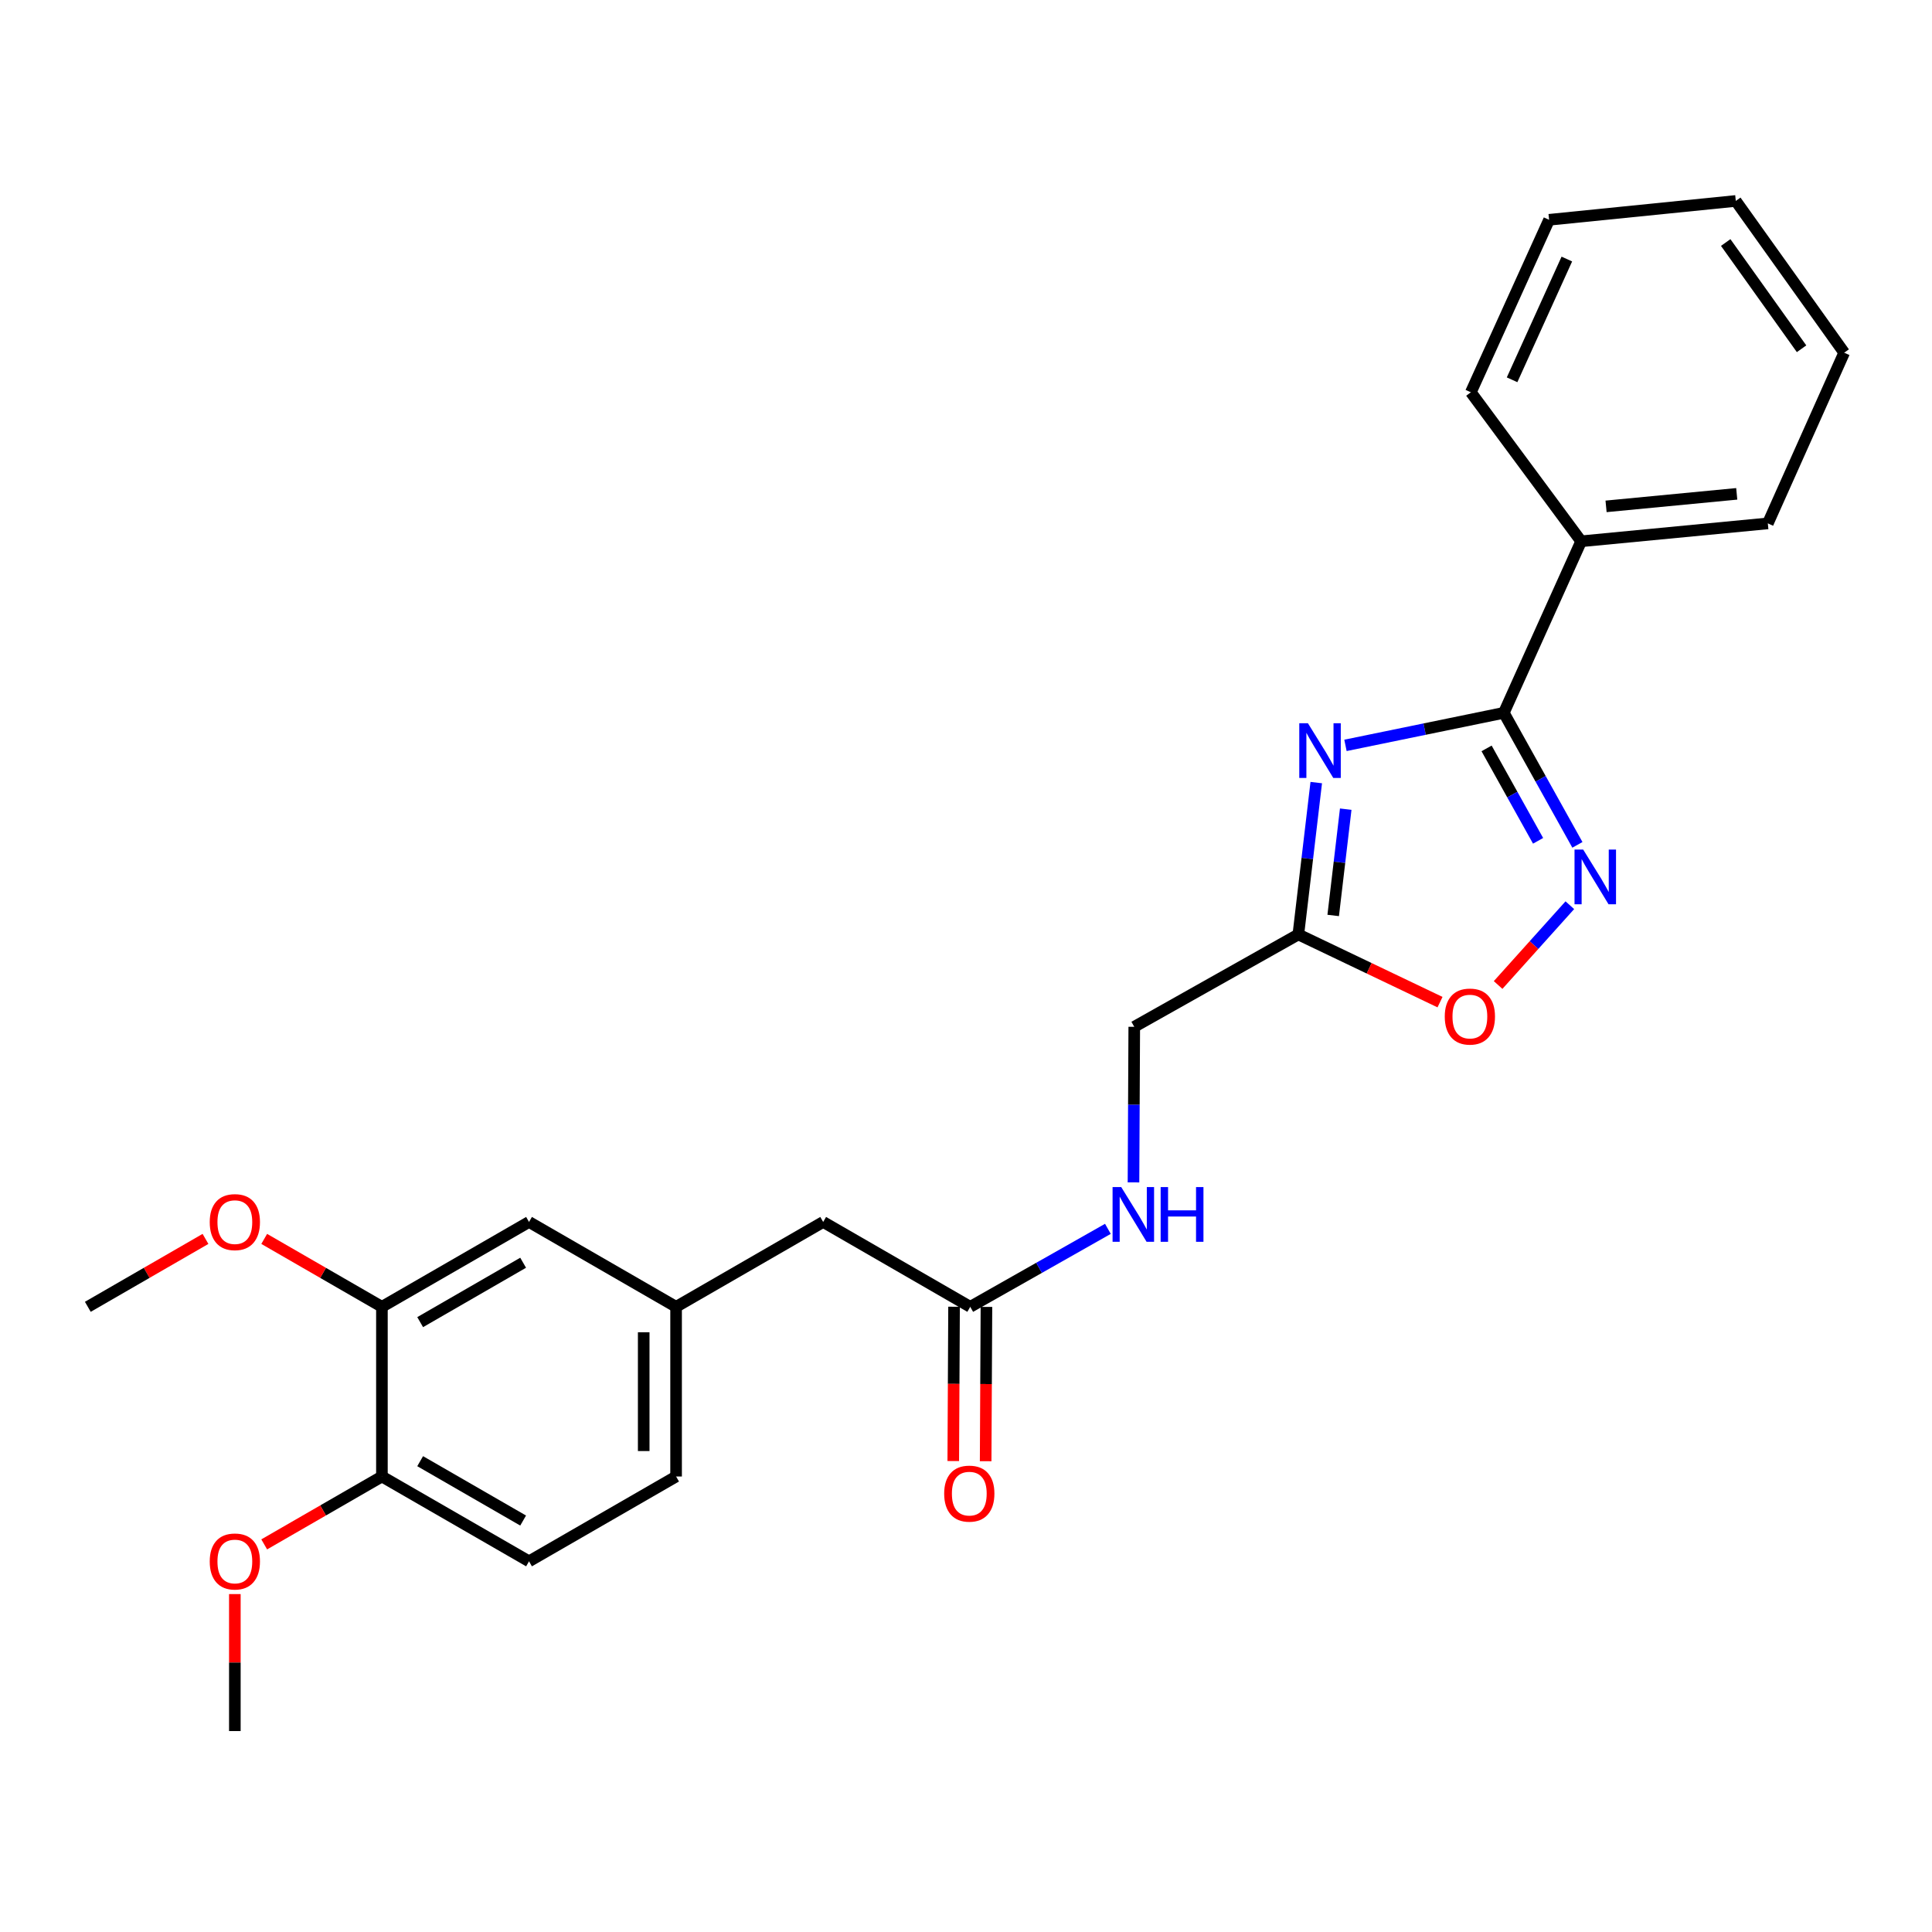 <?xml version='1.0' encoding='iso-8859-1'?>
<svg version='1.1' baseProfile='full'
              xmlns='http://www.w3.org/2000/svg'
                      xmlns:rdkit='http://www.rdkit.org/xml'
                      xmlns:xlink='http://www.w3.org/1999/xlink'
                  xml:space='preserve'
width='1000px' height='1000px' viewBox='0 0 1000 1000'>
<!-- END OF HEADER -->
<rect style='opacity:1.0;fill:#FFFFFF;stroke:none' width='1000' height='1000' x='0' y='0'> </rect>
<path class='bond-0' d='M 696.411,385.806 L 737.395,377.382' style='fill:none;fill-rule:evenodd;stroke:#0000FF;stroke-width:6px;stroke-linecap:butt;stroke-linejoin:miter;stroke-opacity:1' />
<path class='bond-0' d='M 737.395,377.382 L 778.379,368.958' style='fill:none;fill-rule:evenodd;stroke:#000000;stroke-width:6px;stroke-linecap:butt;stroke-linejoin:miter;stroke-opacity:1' />
<path class='bond-2' d='M 681.291,405.068 L 676.657,444.368' style='fill:none;fill-rule:evenodd;stroke:#0000FF;stroke-width:6px;stroke-linecap:butt;stroke-linejoin:miter;stroke-opacity:1' />
<path class='bond-2' d='M 676.657,444.368 L 672.022,483.667' style='fill:none;fill-rule:evenodd;stroke:#000000;stroke-width:6px;stroke-linecap:butt;stroke-linejoin:miter;stroke-opacity:1' />
<path class='bond-2' d='M 696.546,418.82 L 693.302,446.33' style='fill:none;fill-rule:evenodd;stroke:#0000FF;stroke-width:6px;stroke-linecap:butt;stroke-linejoin:miter;stroke-opacity:1' />
<path class='bond-2' d='M 693.302,446.33 L 690.058,473.84' style='fill:none;fill-rule:evenodd;stroke:#000000;stroke-width:6px;stroke-linecap:butt;stroke-linejoin:miter;stroke-opacity:1' />
<path class='bond-1' d='M 778.379,368.958 L 797.422,403.128' style='fill:none;fill-rule:evenodd;stroke:#000000;stroke-width:6px;stroke-linecap:butt;stroke-linejoin:miter;stroke-opacity:1' />
<path class='bond-1' d='M 797.422,403.128 L 816.464,437.298' style='fill:none;fill-rule:evenodd;stroke:#0000FF;stroke-width:6px;stroke-linecap:butt;stroke-linejoin:miter;stroke-opacity:1' />
<path class='bond-1' d='M 769.451,387.368 L 782.781,411.287' style='fill:none;fill-rule:evenodd;stroke:#000000;stroke-width:6px;stroke-linecap:butt;stroke-linejoin:miter;stroke-opacity:1' />
<path class='bond-1' d='M 782.781,411.287 L 796.111,435.206' style='fill:none;fill-rule:evenodd;stroke:#0000FF;stroke-width:6px;stroke-linecap:butt;stroke-linejoin:miter;stroke-opacity:1' />
<path class='bond-7' d='M 778.379,368.958 L 818.401,280.172' style='fill:none;fill-rule:evenodd;stroke:#000000;stroke-width:6px;stroke-linecap:butt;stroke-linejoin:miter;stroke-opacity:1' />
<path class='bond-25' d='M 812.543,468.537 L 793.981,489.187' style='fill:none;fill-rule:evenodd;stroke:#0000FF;stroke-width:6px;stroke-linecap:butt;stroke-linejoin:miter;stroke-opacity:1' />
<path class='bond-25' d='M 793.981,489.187 L 775.42,509.836' style='fill:none;fill-rule:evenodd;stroke:#FF0000;stroke-width:6px;stroke-linecap:butt;stroke-linejoin:miter;stroke-opacity:1' />
<path class='bond-3' d='M 672.022,483.667 L 708.685,501.186' style='fill:none;fill-rule:evenodd;stroke:#000000;stroke-width:6px;stroke-linecap:butt;stroke-linejoin:miter;stroke-opacity:1' />
<path class='bond-3' d='M 708.685,501.186 L 745.348,518.704' style='fill:none;fill-rule:evenodd;stroke:#FF0000;stroke-width:6px;stroke-linecap:butt;stroke-linejoin:miter;stroke-opacity:1' />
<path class='bond-12' d='M 672.022,483.667 L 587.091,531.473' style='fill:none;fill-rule:evenodd;stroke:#000000;stroke-width:6px;stroke-linecap:butt;stroke-linejoin:miter;stroke-opacity:1' />
<path class='bond-4' d='M 502.198,676.408 L 537.82,656.229' style='fill:none;fill-rule:evenodd;stroke:#000000;stroke-width:6px;stroke-linecap:butt;stroke-linejoin:miter;stroke-opacity:1' />
<path class='bond-4' d='M 537.82,656.229 L 573.442,636.051' style='fill:none;fill-rule:evenodd;stroke:#0000FF;stroke-width:6px;stroke-linecap:butt;stroke-linejoin:miter;stroke-opacity:1' />
<path class='bond-11' d='M 493.817,676.365 L 493.613,716.302' style='fill:none;fill-rule:evenodd;stroke:#000000;stroke-width:6px;stroke-linecap:butt;stroke-linejoin:miter;stroke-opacity:1' />
<path class='bond-11' d='M 493.613,716.302 L 493.409,756.238' style='fill:none;fill-rule:evenodd;stroke:#FF0000;stroke-width:6px;stroke-linecap:butt;stroke-linejoin:miter;stroke-opacity:1' />
<path class='bond-11' d='M 510.578,676.451 L 510.374,716.387' style='fill:none;fill-rule:evenodd;stroke:#000000;stroke-width:6px;stroke-linecap:butt;stroke-linejoin:miter;stroke-opacity:1' />
<path class='bond-11' d='M 510.374,716.387 L 510.17,756.324' style='fill:none;fill-rule:evenodd;stroke:#FF0000;stroke-width:6px;stroke-linecap:butt;stroke-linejoin:miter;stroke-opacity:1' />
<path class='bond-13' d='M 502.198,676.408 L 426.075,632.485' style='fill:none;fill-rule:evenodd;stroke:#000000;stroke-width:6px;stroke-linecap:butt;stroke-linejoin:miter;stroke-opacity:1' />
<path class='bond-5' d='M 197.68,676.408 L 273.821,632.485' style='fill:none;fill-rule:evenodd;stroke:#000000;stroke-width:6px;stroke-linecap:butt;stroke-linejoin:miter;stroke-opacity:1' />
<path class='bond-5' d='M 217.477,684.338 L 270.775,653.592' style='fill:none;fill-rule:evenodd;stroke:#000000;stroke-width:6px;stroke-linecap:butt;stroke-linejoin:miter;stroke-opacity:1' />
<path class='bond-16' d='M 197.68,676.408 L 167.218,658.831' style='fill:none;fill-rule:evenodd;stroke:#000000;stroke-width:6px;stroke-linecap:butt;stroke-linejoin:miter;stroke-opacity:1' />
<path class='bond-16' d='M 167.218,658.831 L 136.755,641.254' style='fill:none;fill-rule:evenodd;stroke:#FF0000;stroke-width:6px;stroke-linecap:butt;stroke-linejoin:miter;stroke-opacity:1' />
<path class='bond-27' d='M 197.68,676.408 L 197.68,764.235' style='fill:none;fill-rule:evenodd;stroke:#000000;stroke-width:6px;stroke-linecap:butt;stroke-linejoin:miter;stroke-opacity:1' />
<path class='bond-6' d='M 586.69,612.005 L 586.891,571.739' style='fill:none;fill-rule:evenodd;stroke:#0000FF;stroke-width:6px;stroke-linecap:butt;stroke-linejoin:miter;stroke-opacity:1' />
<path class='bond-6' d='M 586.891,571.739 L 587.091,531.473' style='fill:none;fill-rule:evenodd;stroke:#000000;stroke-width:6px;stroke-linecap:butt;stroke-linejoin:miter;stroke-opacity:1' />
<path class='bond-18' d='M 818.401,280.172 L 915.027,270.907' style='fill:none;fill-rule:evenodd;stroke:#000000;stroke-width:6px;stroke-linecap:butt;stroke-linejoin:miter;stroke-opacity:1' />
<path class='bond-18' d='M 831.295,262.098 L 898.933,255.612' style='fill:none;fill-rule:evenodd;stroke:#000000;stroke-width:6px;stroke-linecap:butt;stroke-linejoin:miter;stroke-opacity:1' />
<path class='bond-19' d='M 818.401,280.172 L 761.311,203.053' style='fill:none;fill-rule:evenodd;stroke:#000000;stroke-width:6px;stroke-linecap:butt;stroke-linejoin:miter;stroke-opacity:1' />
<path class='bond-8' d='M 197.68,764.235 L 273.821,808.139' style='fill:none;fill-rule:evenodd;stroke:#000000;stroke-width:6px;stroke-linecap:butt;stroke-linejoin:miter;stroke-opacity:1' />
<path class='bond-8' d='M 217.474,756.301 L 270.773,787.034' style='fill:none;fill-rule:evenodd;stroke:#000000;stroke-width:6px;stroke-linecap:butt;stroke-linejoin:miter;stroke-opacity:1' />
<path class='bond-17' d='M 197.68,764.235 L 167.218,781.805' style='fill:none;fill-rule:evenodd;stroke:#000000;stroke-width:6px;stroke-linecap:butt;stroke-linejoin:miter;stroke-opacity:1' />
<path class='bond-17' d='M 167.218,781.805 L 136.755,799.374' style='fill:none;fill-rule:evenodd;stroke:#FF0000;stroke-width:6px;stroke-linecap:butt;stroke-linejoin:miter;stroke-opacity:1' />
<path class='bond-9' d='M 273.821,632.485 L 349.944,676.408' style='fill:none;fill-rule:evenodd;stroke:#000000;stroke-width:6px;stroke-linecap:butt;stroke-linejoin:miter;stroke-opacity:1' />
<path class='bond-10' d='M 349.944,676.408 L 426.075,632.485' style='fill:none;fill-rule:evenodd;stroke:#000000;stroke-width:6px;stroke-linecap:butt;stroke-linejoin:miter;stroke-opacity:1' />
<path class='bond-15' d='M 349.944,676.408 L 349.944,764.235' style='fill:none;fill-rule:evenodd;stroke:#000000;stroke-width:6px;stroke-linecap:butt;stroke-linejoin:miter;stroke-opacity:1' />
<path class='bond-15' d='M 333.183,689.582 L 333.183,751.061' style='fill:none;fill-rule:evenodd;stroke:#000000;stroke-width:6px;stroke-linecap:butt;stroke-linejoin:miter;stroke-opacity:1' />
<path class='bond-14' d='M 273.821,808.139 L 349.944,764.235' style='fill:none;fill-rule:evenodd;stroke:#000000;stroke-width:6px;stroke-linecap:butt;stroke-linejoin:miter;stroke-opacity:1' />
<path class='bond-20' d='M 106.361,641.256 L 75.908,658.832' style='fill:none;fill-rule:evenodd;stroke:#FF0000;stroke-width:6px;stroke-linecap:butt;stroke-linejoin:miter;stroke-opacity:1' />
<path class='bond-20' d='M 75.908,658.832 L 45.455,676.408' style='fill:none;fill-rule:evenodd;stroke:#000000;stroke-width:6px;stroke-linecap:butt;stroke-linejoin:miter;stroke-opacity:1' />
<path class='bond-21' d='M 121.558,825.096 L 121.558,860.545' style='fill:none;fill-rule:evenodd;stroke:#FF0000;stroke-width:6px;stroke-linecap:butt;stroke-linejoin:miter;stroke-opacity:1' />
<path class='bond-21' d='M 121.558,860.545 L 121.558,895.994' style='fill:none;fill-rule:evenodd;stroke:#000000;stroke-width:6px;stroke-linecap:butt;stroke-linejoin:miter;stroke-opacity:1' />
<path class='bond-23' d='M 915.027,270.907 L 954.545,182.558' style='fill:none;fill-rule:evenodd;stroke:#000000;stroke-width:6px;stroke-linecap:butt;stroke-linejoin:miter;stroke-opacity:1' />
<path class='bond-22' d='M 761.311,203.053 L 801.807,113.764' style='fill:none;fill-rule:evenodd;stroke:#000000;stroke-width:6px;stroke-linecap:butt;stroke-linejoin:miter;stroke-opacity:1' />
<path class='bond-22' d='M 782.65,196.583 L 810.997,134.081' style='fill:none;fill-rule:evenodd;stroke:#000000;stroke-width:6px;stroke-linecap:butt;stroke-linejoin:miter;stroke-opacity:1' />
<path class='bond-24' d='M 801.807,113.764 L 898.443,104.006' style='fill:none;fill-rule:evenodd;stroke:#000000;stroke-width:6px;stroke-linecap:butt;stroke-linejoin:miter;stroke-opacity:1' />
<path class='bond-26' d='M 954.545,182.558 L 898.443,104.006' style='fill:none;fill-rule:evenodd;stroke:#000000;stroke-width:6px;stroke-linecap:butt;stroke-linejoin:miter;stroke-opacity:1' />
<path class='bond-26' d='M 932.491,180.517 L 893.219,125.53' style='fill:none;fill-rule:evenodd;stroke:#000000;stroke-width:6px;stroke-linecap:butt;stroke-linejoin:miter;stroke-opacity:1' />
<path  class='atom-0' d='M 676.983 374.352
L 686.263 389.352
Q 687.183 390.832, 688.663 393.512
Q 690.143 396.192, 690.223 396.352
L 690.223 374.352
L 693.983 374.352
L 693.983 402.672
L 690.103 402.672
L 680.143 386.272
Q 678.983 384.352, 677.743 382.152
Q 676.543 379.952, 676.183 379.272
L 676.183 402.672
L 672.503 402.672
L 672.503 374.352
L 676.983 374.352
' fill='#0000FF'/>
<path  class='atom-2' d='M 819.45 439.729
L 828.73 454.729
Q 829.65 456.209, 831.13 458.889
Q 832.61 461.569, 832.69 461.729
L 832.69 439.729
L 836.45 439.729
L 836.45 468.049
L 832.57 468.049
L 822.61 451.649
Q 821.45 449.729, 820.21 447.529
Q 819.01 445.329, 818.65 444.649
L 818.65 468.049
L 814.97 468.049
L 814.97 439.729
L 819.45 439.729
' fill='#0000FF'/>
<path  class='atom-4' d='M 747.808 526.171
Q 747.808 519.371, 751.168 515.571
Q 754.528 511.771, 760.808 511.771
Q 767.088 511.771, 770.448 515.571
Q 773.808 519.371, 773.808 526.171
Q 773.808 533.051, 770.408 536.971
Q 767.008 540.851, 760.808 540.851
Q 754.568 540.851, 751.168 536.971
Q 747.808 533.091, 747.808 526.171
M 760.808 537.651
Q 765.128 537.651, 767.448 534.771
Q 769.808 531.851, 769.808 526.171
Q 769.808 520.611, 767.448 517.811
Q 765.128 514.971, 760.808 514.971
Q 756.488 514.971, 754.128 517.771
Q 751.808 520.571, 751.808 526.171
Q 751.808 531.891, 754.128 534.771
Q 756.488 537.651, 760.808 537.651
' fill='#FF0000'/>
<path  class='atom-7' d='M 580.347 614.433
L 589.627 629.433
Q 590.547 630.913, 592.027 633.593
Q 593.507 636.273, 593.587 636.433
L 593.587 614.433
L 597.347 614.433
L 597.347 642.753
L 593.467 642.753
L 583.507 626.353
Q 582.347 624.433, 581.107 622.233
Q 579.907 620.033, 579.547 619.353
L 579.547 642.753
L 575.867 642.753
L 575.867 614.433
L 580.347 614.433
' fill='#0000FF'/>
<path  class='atom-7' d='M 600.747 614.433
L 604.587 614.433
L 604.587 626.473
L 619.067 626.473
L 619.067 614.433
L 622.907 614.433
L 622.907 642.753
L 619.067 642.753
L 619.067 629.673
L 604.587 629.673
L 604.587 642.753
L 600.747 642.753
L 600.747 614.433
' fill='#0000FF'/>
<path  class='atom-12' d='M 488.704 773.096
Q 488.704 766.296, 492.064 762.496
Q 495.424 758.696, 501.704 758.696
Q 507.984 758.696, 511.344 762.496
Q 514.704 766.296, 514.704 773.096
Q 514.704 779.976, 511.304 783.896
Q 507.904 787.776, 501.704 787.776
Q 495.464 787.776, 492.064 783.896
Q 488.704 780.016, 488.704 773.096
M 501.704 784.576
Q 506.024 784.576, 508.344 781.696
Q 510.704 778.776, 510.704 773.096
Q 510.704 767.536, 508.344 764.736
Q 506.024 761.896, 501.704 761.896
Q 497.384 761.896, 495.024 764.696
Q 492.704 767.496, 492.704 773.096
Q 492.704 778.816, 495.024 781.696
Q 497.384 784.576, 501.704 784.576
' fill='#FF0000'/>
<path  class='atom-17' d='M 108.558 632.565
Q 108.558 625.765, 111.918 621.965
Q 115.278 618.165, 121.558 618.165
Q 127.838 618.165, 131.198 621.965
Q 134.558 625.765, 134.558 632.565
Q 134.558 639.445, 131.158 643.365
Q 127.758 647.245, 121.558 647.245
Q 115.318 647.245, 111.918 643.365
Q 108.558 639.485, 108.558 632.565
M 121.558 644.045
Q 125.878 644.045, 128.198 641.165
Q 130.558 638.245, 130.558 632.565
Q 130.558 627.005, 128.198 624.205
Q 125.878 621.365, 121.558 621.365
Q 117.238 621.365, 114.878 624.165
Q 112.558 626.965, 112.558 632.565
Q 112.558 638.285, 114.878 641.165
Q 117.238 644.045, 121.558 644.045
' fill='#FF0000'/>
<path  class='atom-18' d='M 108.558 808.219
Q 108.558 801.419, 111.918 797.619
Q 115.278 793.819, 121.558 793.819
Q 127.838 793.819, 131.198 797.619
Q 134.558 801.419, 134.558 808.219
Q 134.558 815.099, 131.158 819.019
Q 127.758 822.899, 121.558 822.899
Q 115.318 822.899, 111.918 819.019
Q 108.558 815.139, 108.558 808.219
M 121.558 819.699
Q 125.878 819.699, 128.198 816.819
Q 130.558 813.899, 130.558 808.219
Q 130.558 802.659, 128.198 799.859
Q 125.878 797.019, 121.558 797.019
Q 117.238 797.019, 114.878 799.819
Q 112.558 802.619, 112.558 808.219
Q 112.558 813.939, 114.878 816.819
Q 117.238 819.699, 121.558 819.699
' fill='#FF0000'/>
</svg>
